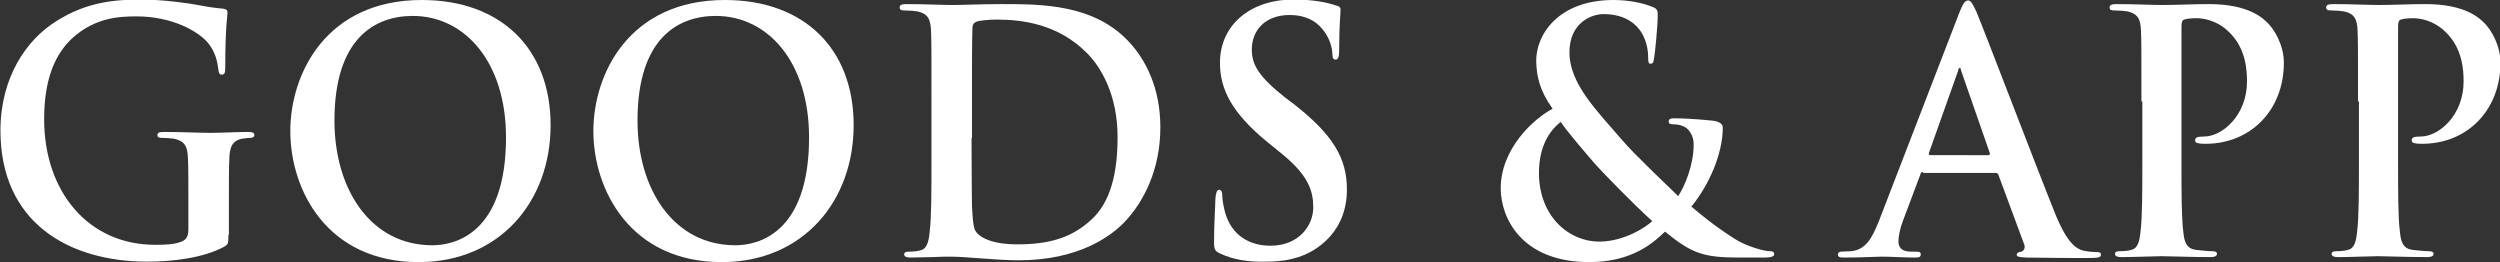 <?xml version="1.0" encoding="utf-8"?>
<!-- Generator: Adobe Illustrator 19.0.0, SVG Export Plug-In . SVG Version: 6.00 Build 0)  -->
<svg version="1.1" xmlns="http://www.w3.org/2000/svg" xmlns:xlink="http://www.w3.org/1999/xlink" x="0px" y="0px" viewBox="-1443.3 149.8 549.4 57.6" style="enable-background:new -1443.3 149.8 549.4 57.6;fill:#fff;" xml:space="preserve">
<rect x="-1443.3" y="149.8" width="549.4" height="57.6" fill="#333333" stroke="none"/>
<g>
	<g>
		<path d="M-1393.1,201.4c0,2-0.1,2.1-0.9,2.6c-4.6,2.5-11.4,3.3-16.9,3.3c-17.2,0-32.3-8.5-32.3-28.8c0-11.8,5.8-20,12.2-24c6.7-4.3,13-4.8,18.8-4.8c4.8,0,11,0.9,12.4,1.2c1.5,0.3,3.9,0.7,5.5,0.8c0.8,0.1,1,0.4,1,0.9c0,0.8-0.5,2.9-0.5,12.1c0,1.2-0.2,1.5-0.8,1.5c-0.5,0-0.6-0.4-0.7-1c-0.2-1.7-0.6-4-2.4-6.1c-2.1-2.4-7.7-5.7-15.6-5.7c-3.9,0-9,0.3-13.9,4.6c-3.9,3.5-6.4,9-6.4,18c0,15.8,9.6,27.6,24.4,27.6c1.8,0,4.3,0,6-0.8c1.1-0.5,1.3-1.5,1.3-2.7v-6.9c0-3.7,0-6.5-0.1-8.7c-0.1-2.5-0.7-3.7-3-4.2c-0.6-0.1-1.8-0.2-2.7-0.2c-0.6,0-1-0.1-1-0.6c0-0.6,0.5-0.7,1.5-0.7c3.6,0,8.1,0.2,10.2,0.2c2.2,0,5.9-0.2,8.2-0.2c0.9,0,1.4,0.1,1.4,0.7c0,0.4-0.4,0.6-0.9,0.6c-0.6,0-1,0.1-1.9,0.2c-1.9,0.4-2.6,1.6-2.7,4.2c-0.1,2.2-0.1,5.1-0.1,8.8V201.4z"/>
		<path d="M-1379.5,178.6c0-12.6,7.9-28.8,28.9-28.8c17.4,0,28.3,10.7,28.3,27.5c0,16.8-11.2,30.1-29,30.1C-1371.4,207.4-1379.5,191.6-1379.5,178.6z M-1332.1,180c0-16.5-9-26.7-20.5-26.7c-8.1,0-17.2,4.7-17.2,23c0,15.3,8.1,27.4,21.5,27.4C-1343.4,203.7-1332.1,201.2-1332.1,180z"/>
		<path d="M-1312.9,178.6c0-12.6,7.9-28.8,28.9-28.8c17.4,0,28.3,10.7,28.3,27.5c0,16.8-11.2,30.1-29,30.1C-1304.7,207.4-1312.9,191.6-1312.9,178.6z M-1265.5,180c0-16.5-9-26.7-20.5-26.7c-8.1,0-17.2,4.7-17.2,23c0,15.3,8.1,27.4,21.5,27.4C-1276.8,203.7-1265.5,201.2-1265.5,180z"/>
		<path d="M-1238.6,172.1c0-11.2,0-13.2-0.1-15.6c-0.1-2.5-0.7-3.7-3-4.2c-0.6-0.1-1.8-0.2-2.7-0.2c-0.8,0-1.2-0.1-1.2-0.7c0-0.5,0.5-0.7,1.5-0.7c3.7,0,8.1,0.2,10.1,0.2c2.2,0,6.6-0.2,10.8-0.2c8.8,0,20.4,0,28.1,8.4c3.5,3.8,6.8,9.9,6.8,18.7c0,9.3-3.7,16.3-7.6,20.5c-3.2,3.5-10.5,8.7-23.5,8.7c-2.5,0-5.4-0.2-8.1-0.4c-2.7-0.2-5.1-0.4-6.9-0.4c-0.8,0-2.3,0-4,0.1c-1.6,0-3.4,0.1-4.8,0.1c-0.9,0-1.4-0.2-1.4-0.7c0-0.4,0.3-0.6,1.1-0.6c1,0,1.9-0.1,2.5-0.3c1.4-0.3,1.8-1.9,2-4c0.4-3.1,0.4-8.9,0.4-15.7V172.1z M-1229.8,180.2c0,7.8,0.1,13.5,0.1,14.8c0.1,1.8,0.2,4.8,0.8,5.6c0.9,1.4,3.6,2.9,9.2,2.9c7.1,0,11.9-1.5,16.1-5.3c4.5-4,5.9-10.7,5.9-18.3c0-9.3-3.7-15.4-6.7-18.4c-6.4-6.5-14.4-7.4-19.9-7.4c-1.4,0-4,0.2-4.5,0.5c-0.6,0.3-0.8,0.7-0.8,1.5c-0.1,2.5-0.1,8.9-0.1,14.7V180.2z"/>
		<path d="M-1175.2,205.5c-1.1-0.5-1.3-0.9-1.3-2.5c0-4,0.3-8.5,0.3-9.6c0.1-1.1,0.3-1.9,0.8-1.9c0.6,0,0.7,0.7,0.7,1.2c0,1,0.3,2.5,0.6,3.7c1.5,5.4,5.7,7.4,10,7.4c6.3,0,9.4-4.5,9.4-8.4c0-3.6-1-7-6.9-11.8l-3.2-2.6c-7.7-6.3-10.4-11.5-10.4-17.4c0-8.1,6.4-13.9,16.2-13.9c4.6,0,7.5,0.7,9.3,1.3c0.6,0.1,1,0.4,1,0.9c0,1-0.3,3.1-0.3,8.8c0,1.6-0.2,2.2-0.8,2.2c-0.5,0-0.7-0.4-0.7-1.3c0-0.7-0.3-2.9-1.8-4.9c-1-1.4-3.1-3.6-7.6-3.6c-5.2,0-8.3,3.2-8.3,7.6c0,3.4,1.6,6,7.4,10.6l2,1.5c8.5,6.7,11.5,11.8,11.5,18.7c0,4.3-1.5,9.3-6.6,12.8c-3.5,2.4-7.4,3-11.1,3C-1169,207.4-1172.2,206.9-1175.2,205.5z"/>
		<path d="M-1102.1,173.7c-2.9-4.1-3.5-7.1-3.6-10.4c-0.1-5.8,4.8-13.5,17-13.5c3.4,0,6.6,0.7,8.5,1.5c1.2,0.4,1.2,1,1.2,1.9c0,2.4-0.6,8.3-0.8,9.4c-0.1,1.1-0.4,1.2-0.8,1.2s-0.5-0.3-0.5-1.4c0-1.9-0.5-4.3-2-6.2c-1.4-1.8-3.9-3.3-7.8-3.3c-2.9,0-7.5,2.1-7.5,8.4c0,6.9,6,12.8,11.6,19.3c2.4,2.9,11,11,12.3,12.3c1.4-2.1,3.4-6.8,3.4-11.3c0-1.1-0.3-2.4-1.3-3.4c-0.9-0.9-2.4-1.1-3.4-1.1c-0.4,0-0.8-0.1-0.8-0.6c0-0.6,0.6-0.7,1.1-0.7c1.7,0,4.5,0.1,8.4,0.5c1.3,0.1,2.4,0.6,2.4,1.5c0,5.7-2.9,12.5-6.9,17.4c4.7,4,7.8,6,9.7,7.2c2.2,1.4,6.1,2.6,7.5,2.6c0.6,0,1,0.1,1,0.7c0,0.4-0.6,0.7-2.1,0.7h-5.4c-8,0-10.5-0.8-16.5-5.7c-2.3,2.2-7,6.7-16.6,6.7c-15,0-19.5-9.8-19.5-16.2C-1113.5,182.5-1106.3,175.9-1102.1,173.7z M-1080.2,198.4c-4.1-3.7-10.8-10.6-12.6-12.6c-1.8-2.1-6.3-7.3-7.5-9.2c-2.4,1.8-4.8,5.3-4.8,11.2c0,9.2,6.2,15.1,13.4,15.1C-1086.3,202.8-1081.7,199.8-1080.2,198.4z"/>
		<path d="M-1020.7,187.6c-0.3,0-0.5,0.1-0.6,0.6l-3.8,10.1c-0.7,1.8-1,3.6-1,4.5c0,1.3,0.6,2.3,2.8,2.3h1c0.8,0,1.1,0.1,1.1,0.6c0,0.6-0.4,0.7-1.2,0.7c-2.2,0-5.3-0.2-7.4-0.2c-0.8,0-4.6,0.2-8.3,0.2c-0.9,0-1.3-0.1-1.3-0.7c0-0.4,0.3-0.6,0.8-0.6c0.6,0,1.6-0.1,2.2-0.1c3.2-0.4,4.5-2.9,6-6.6l17.6-45.6c0.8-2.1,1.3-2.9,2-2.9c0.6,0,1,0.7,1.8,2.4c1.7,4,12.9,33.4,17.4,44.6c2.7,6.6,4.7,7.6,6.2,8c1,0.2,2.1,0.3,2.9,0.3c0.6,0,0.9,0.1,0.9,0.6c0,0.6-0.6,0.7-3.2,0.7c-2.5,0-7.6,0-13.2-0.1c-1.3-0.1-2.1-0.1-2.1-0.6c0-0.4,0.3-0.6,1-0.7c0.5-0.1,1-0.8,0.6-1.7l-5.6-15.1c-0.1-0.4-0.3-0.5-0.7-0.5H-1020.7z M-1006.4,183.9c0.4,0,0.4-0.2,0.4-0.4l-6.3-18.1c-0.1-0.3-0.1-0.7-0.3-0.7s-0.4,0.4-0.4,0.7l-6.4,18c-0.1,0.3,0,0.5,0.3,0.5H-1006.4z"/>
		<path d="M-972.7,172.1c0-11.2,0-13.2-0.1-15.6c-0.1-2.5-0.7-3.7-3-4.2c-0.6-0.1-1.8-0.2-2.7-0.2c-0.8,0-1.2-0.1-1.2-0.7c0-0.5,0.5-0.7,1.5-0.7c3.7,0,8.1,0.2,10.1,0.2c2.9,0,6.9-0.2,10.2-0.2c8.8,0,11.9,3.1,13,4.2c1.5,1.5,3.5,4.9,3.5,8.7c0,10.4-7.3,17.8-17.2,17.8c-0.3,0-1.1,0-1.5-0.1c-0.4-0.1-0.8-0.1-0.8-0.7c0-0.6,0.5-0.8,2-0.8c3.9,0,9.4-4.6,9.4-12.1c0-2.4-0.2-7.4-4.1-11c-2.5-2.4-5.4-2.9-7-2.9c-1.1,0-2.1,0.1-2.7,0.3c-0.4,0.1-0.6,0.6-0.6,1.4V185c0,6.8,0,12.6,0.4,15.7c0.2,2.1,0.6,3.7,2.7,4c1,0.1,2.5,0.3,3.6,0.3c0.8,0,1.1,0.2,1.1,0.6c0,0.5-0.6,0.7-1.3,0.7c-4.6,0-9-0.2-10.9-0.2c-1.6,0-6,0.2-8.8,0.2c-0.9,0-1.4-0.2-1.4-0.7c0-0.4,0.3-0.6,1.1-0.6c1,0,1.9-0.1,2.5-0.3c1.4-0.3,1.8-1.9,2-4c0.4-3.1,0.4-8.9,0.4-15.7V172.1z"/>
		<path d="M-925.1,172.1c0-11.2,0-13.2-0.1-15.6c-0.1-2.5-0.7-3.7-3-4.2c-0.6-0.1-1.8-0.2-2.7-0.2c-0.8,0-1.2-0.1-1.2-0.7c0-0.5,0.5-0.7,1.5-0.7c3.7,0,8.1,0.2,10.1,0.2c2.9,0,6.9-0.2,10.2-0.2c8.8,0,11.9,3.1,13,4.2c1.5,1.5,3.5,4.9,3.5,8.7c0,10.4-7.3,17.8-17.2,17.8c-0.3,0-1.1,0-1.5-0.1c-0.4-0.1-0.8-0.1-0.8-0.7c0-0.6,0.5-0.8,2-0.8c3.9,0,9.4-4.6,9.4-12.1c0-2.4-0.2-7.4-4.1-11c-2.5-2.4-5.4-2.9-7-2.9c-1.1,0-2.1,0.1-2.7,0.3c-0.4,0.1-0.6,0.6-0.6,1.4V185c0,6.8,0,12.6,0.4,15.7c0.2,2.1,0.6,3.7,2.7,4c1,0.1,2.5,0.3,3.6,0.3c0.8,0,1.1,0.2,1.1,0.6c0,0.5-0.6,0.7-1.3,0.7c-4.6,0-9-0.2-10.9-0.2c-1.6,0-6,0.2-8.8,0.2c-0.9,0-1.4-0.2-1.4-0.7c0-0.4,0.3-0.6,1.1-0.6c1,0,1.9-0.1,2.5-0.3c1.4-0.3,1.8-1.9,2-4c0.4-3.1,0.4-8.9,0.4-15.7V172.1z"/>
	</g>
</g>
</svg>
